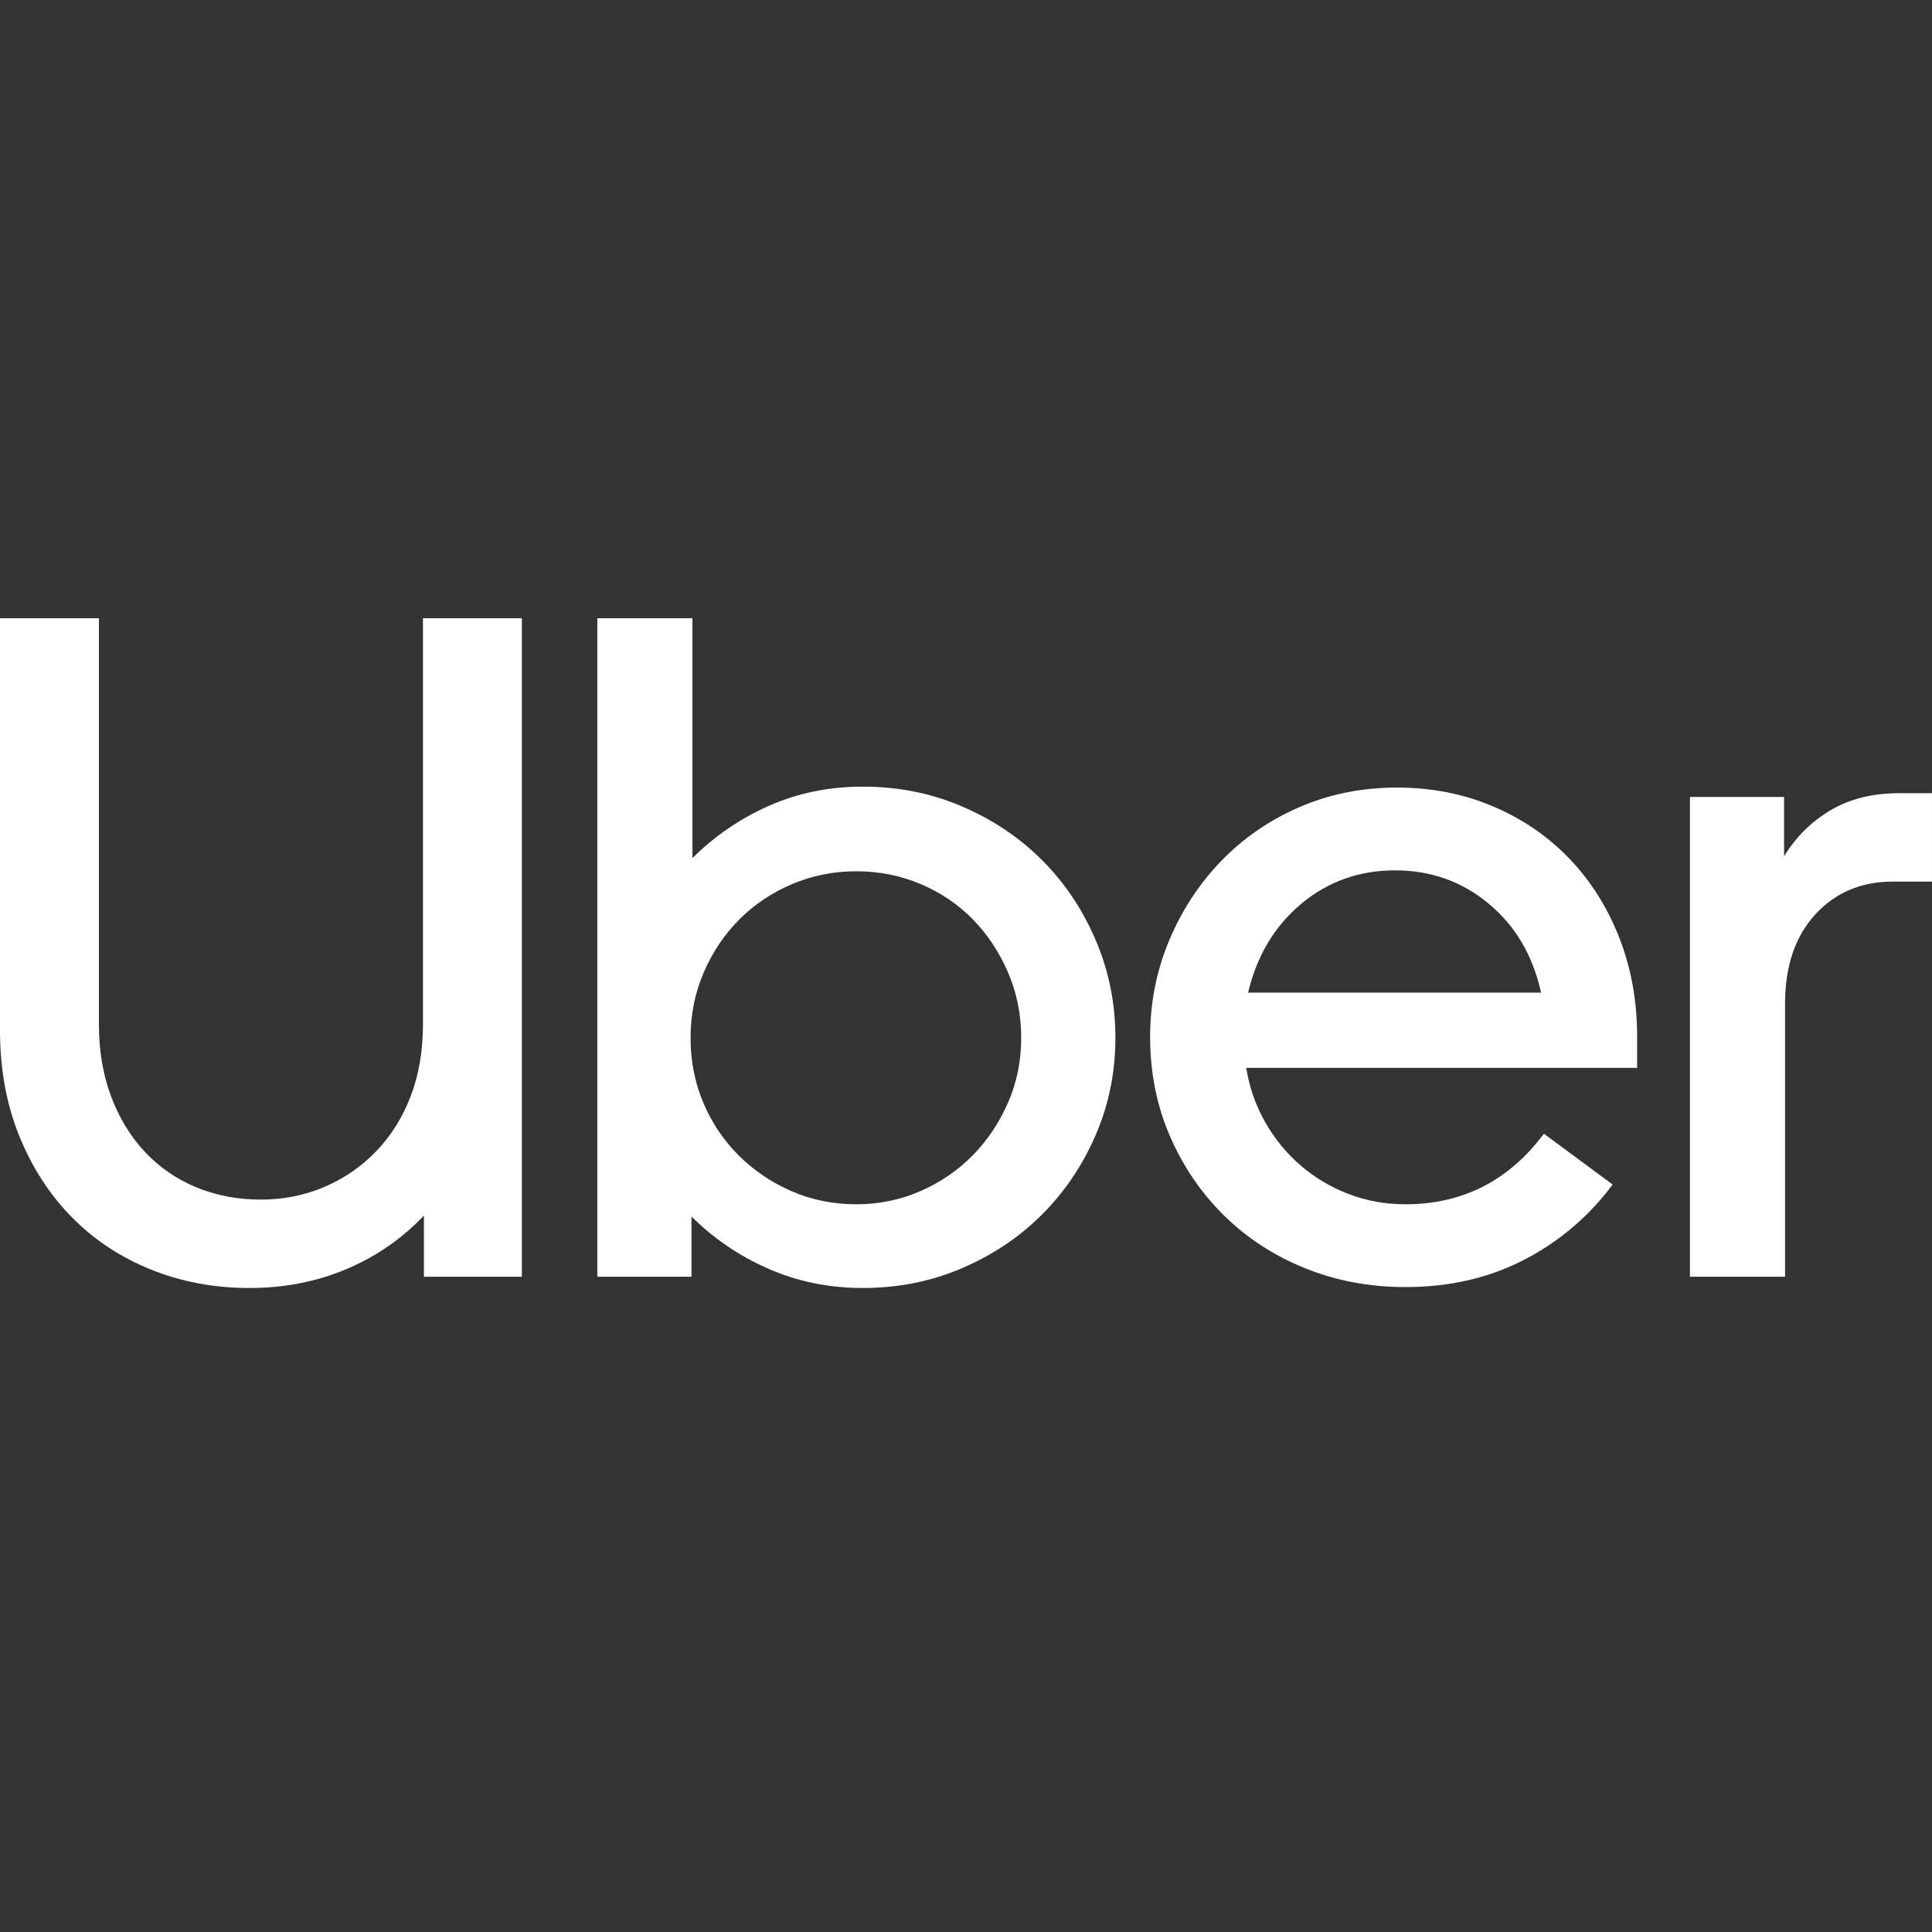 <svg width="75" height="75" viewBox="0 0 75 75" fill="none" xmlns="http://www.w3.org/2000/svg">
<rect x="0" y="0" width="75" height="75" fill="#333333" stroke="none"/>
<g clip-path="url(#clip0_3049_5565)">
<path d="M4.315 42.569C4.632 43.409 5.071 44.127 5.631 44.723C6.192 45.32 6.857 45.776 7.624 46.093C8.392 46.409 9.227 46.568 10.129 46.568C11.007 46.568 11.83 46.403 12.598 46.074C13.366 45.746 14.036 45.283 14.609 44.687C15.182 44.09 15.627 43.378 15.944 42.551C16.261 41.723 16.419 40.798 16.419 39.775V24H20.259V49.562H16.456V47.188C15.602 48.089 14.597 48.783 13.439 49.27C12.281 49.757 11.031 50 9.691 50C8.325 50 7.052 49.763 5.869 49.288C4.687 48.813 3.663 48.138 2.797 47.261C1.932 46.385 1.249 45.332 0.75 44.103C0.25 42.873 0 41.504 0 39.994V24H3.84V39.775C3.84 40.798 3.998 41.729 4.315 42.569Z" fill="white"/>
<path d="M26.881 24V33.312C27.734 32.46 28.721 31.784 29.843 31.285C30.964 30.786 32.183 30.537 33.5 30.537C34.865 30.537 36.145 30.792 37.339 31.303C38.534 31.814 39.57 32.508 40.447 33.385C41.325 34.261 42.02 35.296 42.532 36.489C43.044 37.682 43.3 38.948 43.3 40.287C43.3 41.625 43.044 42.885 42.532 44.066C42.02 45.247 41.325 46.275 40.447 47.152C39.57 48.028 38.534 48.722 37.339 49.233C36.145 49.744 34.865 50 33.5 50C32.183 50 30.958 49.75 29.825 49.251C28.691 48.752 27.698 48.077 26.844 47.225V49.562H23.188V24H26.881ZM27.301 42.806C27.63 43.585 28.088 44.267 28.673 44.851C29.258 45.435 29.94 45.898 30.721 46.239C31.501 46.58 32.342 46.75 33.244 46.75C34.121 46.75 34.95 46.58 35.73 46.239C36.51 45.898 37.187 45.435 37.76 44.851C38.333 44.267 38.79 43.585 39.131 42.806C39.472 42.027 39.643 41.187 39.643 40.287C39.643 39.386 39.472 38.54 39.131 37.749C38.79 36.957 38.333 36.27 37.76 35.685C37.187 35.101 36.511 34.645 35.73 34.316C34.95 33.987 34.121 33.823 33.244 33.823C32.366 33.823 31.537 33.987 30.757 34.316C29.977 34.645 29.294 35.101 28.709 35.685C28.124 36.27 27.661 36.957 27.32 37.749C26.978 38.54 26.808 39.386 26.808 40.287C26.808 41.187 26.972 42.027 27.301 42.806Z" fill="white"/>
<path d="M45.38 36.525C45.867 35.357 46.538 34.328 47.391 33.44C48.244 32.551 49.256 31.851 50.426 31.34C51.596 30.829 52.864 30.573 54.229 30.573C55.57 30.573 56.813 30.817 57.959 31.303C59.105 31.79 60.092 32.466 60.921 33.33C61.75 34.194 62.396 35.217 62.859 36.398C63.322 37.578 63.554 38.863 63.554 40.25V41.455H48.378C48.5 42.21 48.744 42.91 49.11 43.555C49.475 44.2 49.932 44.76 50.481 45.235C51.029 45.709 51.651 46.081 52.346 46.349C53.041 46.616 53.778 46.75 54.558 46.75C56.777 46.75 58.569 45.837 59.934 44.011L62.603 45.983C61.677 47.225 60.531 48.199 59.166 48.905C57.801 49.611 56.265 49.964 54.558 49.964C53.169 49.964 51.871 49.72 50.664 49.233C49.457 48.746 48.409 48.065 47.519 47.188C46.629 46.312 45.928 45.283 45.416 44.103C44.904 42.922 44.648 41.638 44.648 40.25C44.648 38.935 44.892 37.694 45.38 36.525ZM50.517 35.083C49.481 35.947 48.793 37.097 48.451 38.534H59.824C59.507 37.097 58.831 35.947 57.794 35.083C56.758 34.219 55.546 33.787 54.156 33.787C52.766 33.787 51.554 34.219 50.517 35.083Z" fill="white"/>
<path d="M70.465 35.503C69.685 36.355 69.295 37.511 69.295 38.972V49.562H65.602V30.938H69.258V33.239C69.722 32.484 70.325 31.888 71.069 31.449C71.812 31.011 72.696 30.792 73.72 30.792H74.999V34.225H73.464C72.245 34.225 71.245 34.651 70.465 35.503Z" fill="white"/>
</g>
<defs>
<clipPath id="clip0_3049_5565">
<rect width="75" height="26" fill="white" transform="translate(0 24)"/>
</clipPath>
</defs>
</svg>

